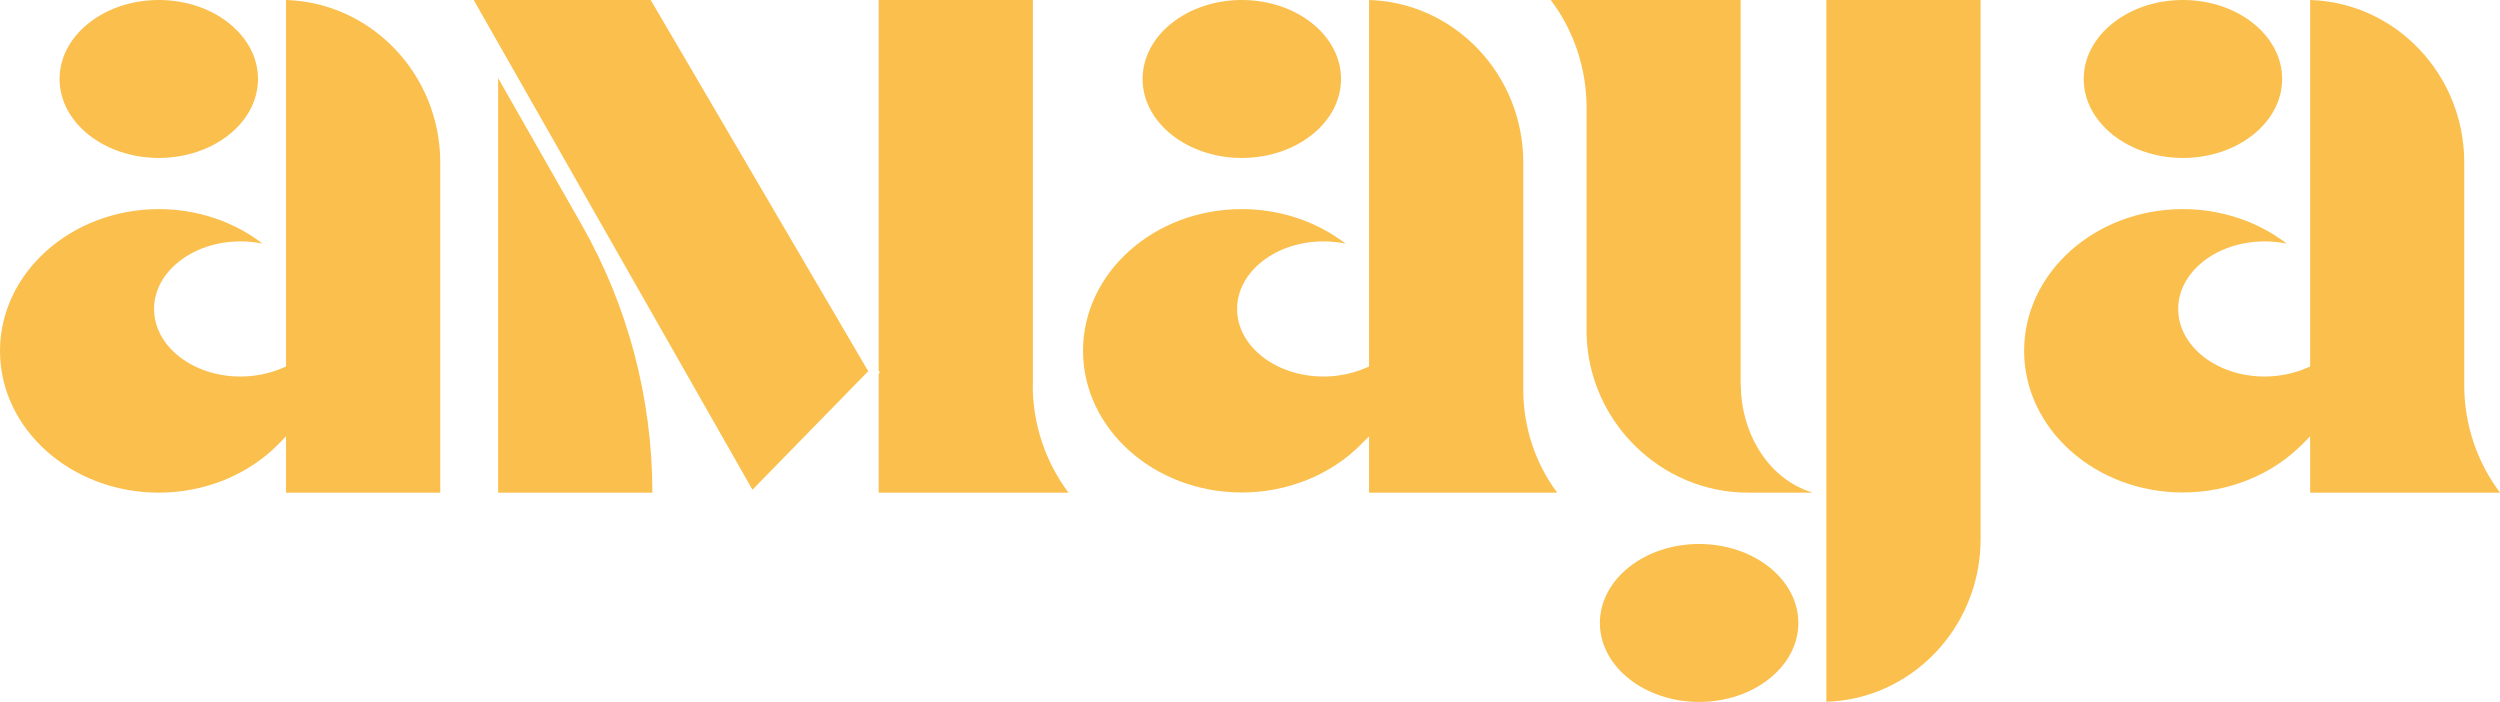 <?xml version="1.0" encoding="UTF-8"?>
<svg xmlns="http://www.w3.org/2000/svg" width="114" height="32" viewBox="0 0 114 32" fill="none">
  <g clip-path="url(#clip0_190_2650)">
    <path d="M99.541 7.202C102.034 7.202 104.066 5.587 104.066 3.601C104.066 1.615 102.034 0 99.541 0C97.048 0 95.017 1.615 95.017 3.601C95.017 5.587 97.048 7.202 99.541 7.202Z" fill="#FABF4C"></path>
    <path d="M7.241 7.202C9.734 7.202 11.765 5.587 11.765 3.601C11.765 1.615 9.734 0 7.241 0C4.748 0 2.716 1.615 2.716 3.601C2.716 5.587 4.748 7.202 7.241 7.202Z" fill="#FABF4C"></path>
    <path d="M13.043 0V16.713L12.912 16.768C12.319 17.028 11.642 17.17 10.965 17.17C8.795 17.17 7.025 15.791 7.025 14.089C7.025 12.387 8.795 11.008 10.965 11.008C11.304 11.008 11.642 11.04 11.973 11.111C10.665 10.102 8.988 9.535 7.241 9.535C3.247 9.542 0 12.442 0 16.004C0 19.566 3.247 22.465 7.241 22.465C9.319 22.465 11.304 21.662 12.681 20.267L13.043 19.897V22.465H20.076V7.415C20.076 3.396 16.936 0.118 13.043 0Z" fill="#FABF4C"></path>
    <path d="M114 22.465C112.946 21.063 112.369 19.345 112.369 17.564V7.415C112.376 3.396 109.237 0.118 105.343 0V16.713L105.212 16.768C104.62 17.028 103.943 17.17 103.266 17.17C101.096 17.17 99.326 15.791 99.326 14.089C99.326 12.387 101.096 11.008 103.266 11.008C103.604 11.008 103.95 11.04 104.274 11.111C102.966 10.102 101.288 9.535 99.541 9.535C95.548 9.535 92.3 12.434 92.3 15.996C92.3 19.558 95.548 22.457 99.541 22.457C101.619 22.457 103.604 21.654 104.982 20.259L105.343 19.897V22.465H114Z" fill="#FABF4C"></path>
    <path d="M77.48 24.806C74.987 24.806 72.955 26.421 72.955 28.407C72.955 30.392 74.987 32.008 77.48 32.008C79.973 32.008 82.005 30.392 82.005 28.407C82.005 26.421 79.973 24.806 77.48 24.806Z" fill="#FABF4C"></path>
    <path d="M79.373 17.564V0H70.716C71.77 1.403 72.347 3.12 72.347 4.901V15.106C72.347 15.106 72.347 15.153 72.347 15.177C72.409 19.195 75.718 22.465 79.712 22.465H82.659C80.527 21.819 79.381 19.605 79.381 17.564" fill="#FABF4C"></path>
    <path d="M83.282 32C87.176 31.882 90.315 28.604 90.315 24.585V0H83.282V32Z" fill="#FABF4C"></path>
    <path d="M69.462 7.415C69.462 3.396 66.33 0.118 62.429 0V16.713L62.298 16.768C61.705 17.028 61.036 17.17 60.351 17.17C58.181 17.17 56.411 15.791 56.411 14.089C56.411 12.387 58.181 11.008 60.351 11.008C60.69 11.008 61.028 11.04 61.359 11.111C60.051 10.102 58.373 9.535 56.627 9.535C52.633 9.535 49.386 12.434 49.386 15.996C49.386 19.558 52.633 22.457 56.627 22.457C58.704 22.457 60.69 21.654 62.067 20.259L62.429 19.897V22.465H71.008C70.008 21.126 69.462 19.479 69.462 17.785V7.415Z" fill="#FABF4C"></path>
    <path d="M56.627 7.202C59.12 7.202 61.151 5.587 61.151 3.601C61.151 1.615 59.12 0 56.627 0C54.134 0 52.102 1.615 52.102 3.601C52.102 5.587 54.134 7.202 56.627 7.202Z" fill="#FABF4C"></path>
    <path d="M39.59 16.926L29.672 0H21.6L34.312 22.331L39.59 16.926Z" fill="#FABF4C"></path>
    <path d="M47.1 17.564V0H40.067V16.894L40.121 16.989L40.067 17.044V22.465H48.724C47.67 21.063 47.093 19.345 47.093 17.564" fill="#FABF4C"></path>
    <path d="M22.715 3.562V22.465H29.748C29.748 18.171 28.633 13.947 26.517 10.236L22.715 3.562Z" fill="#FABF4C"></path>
  </g>
  <defs>
    <clipPath id="clip0_190_2650">
      <rect width="114" height="32" fill="white"></rect>
    </clipPath>
  </defs>
</svg>

